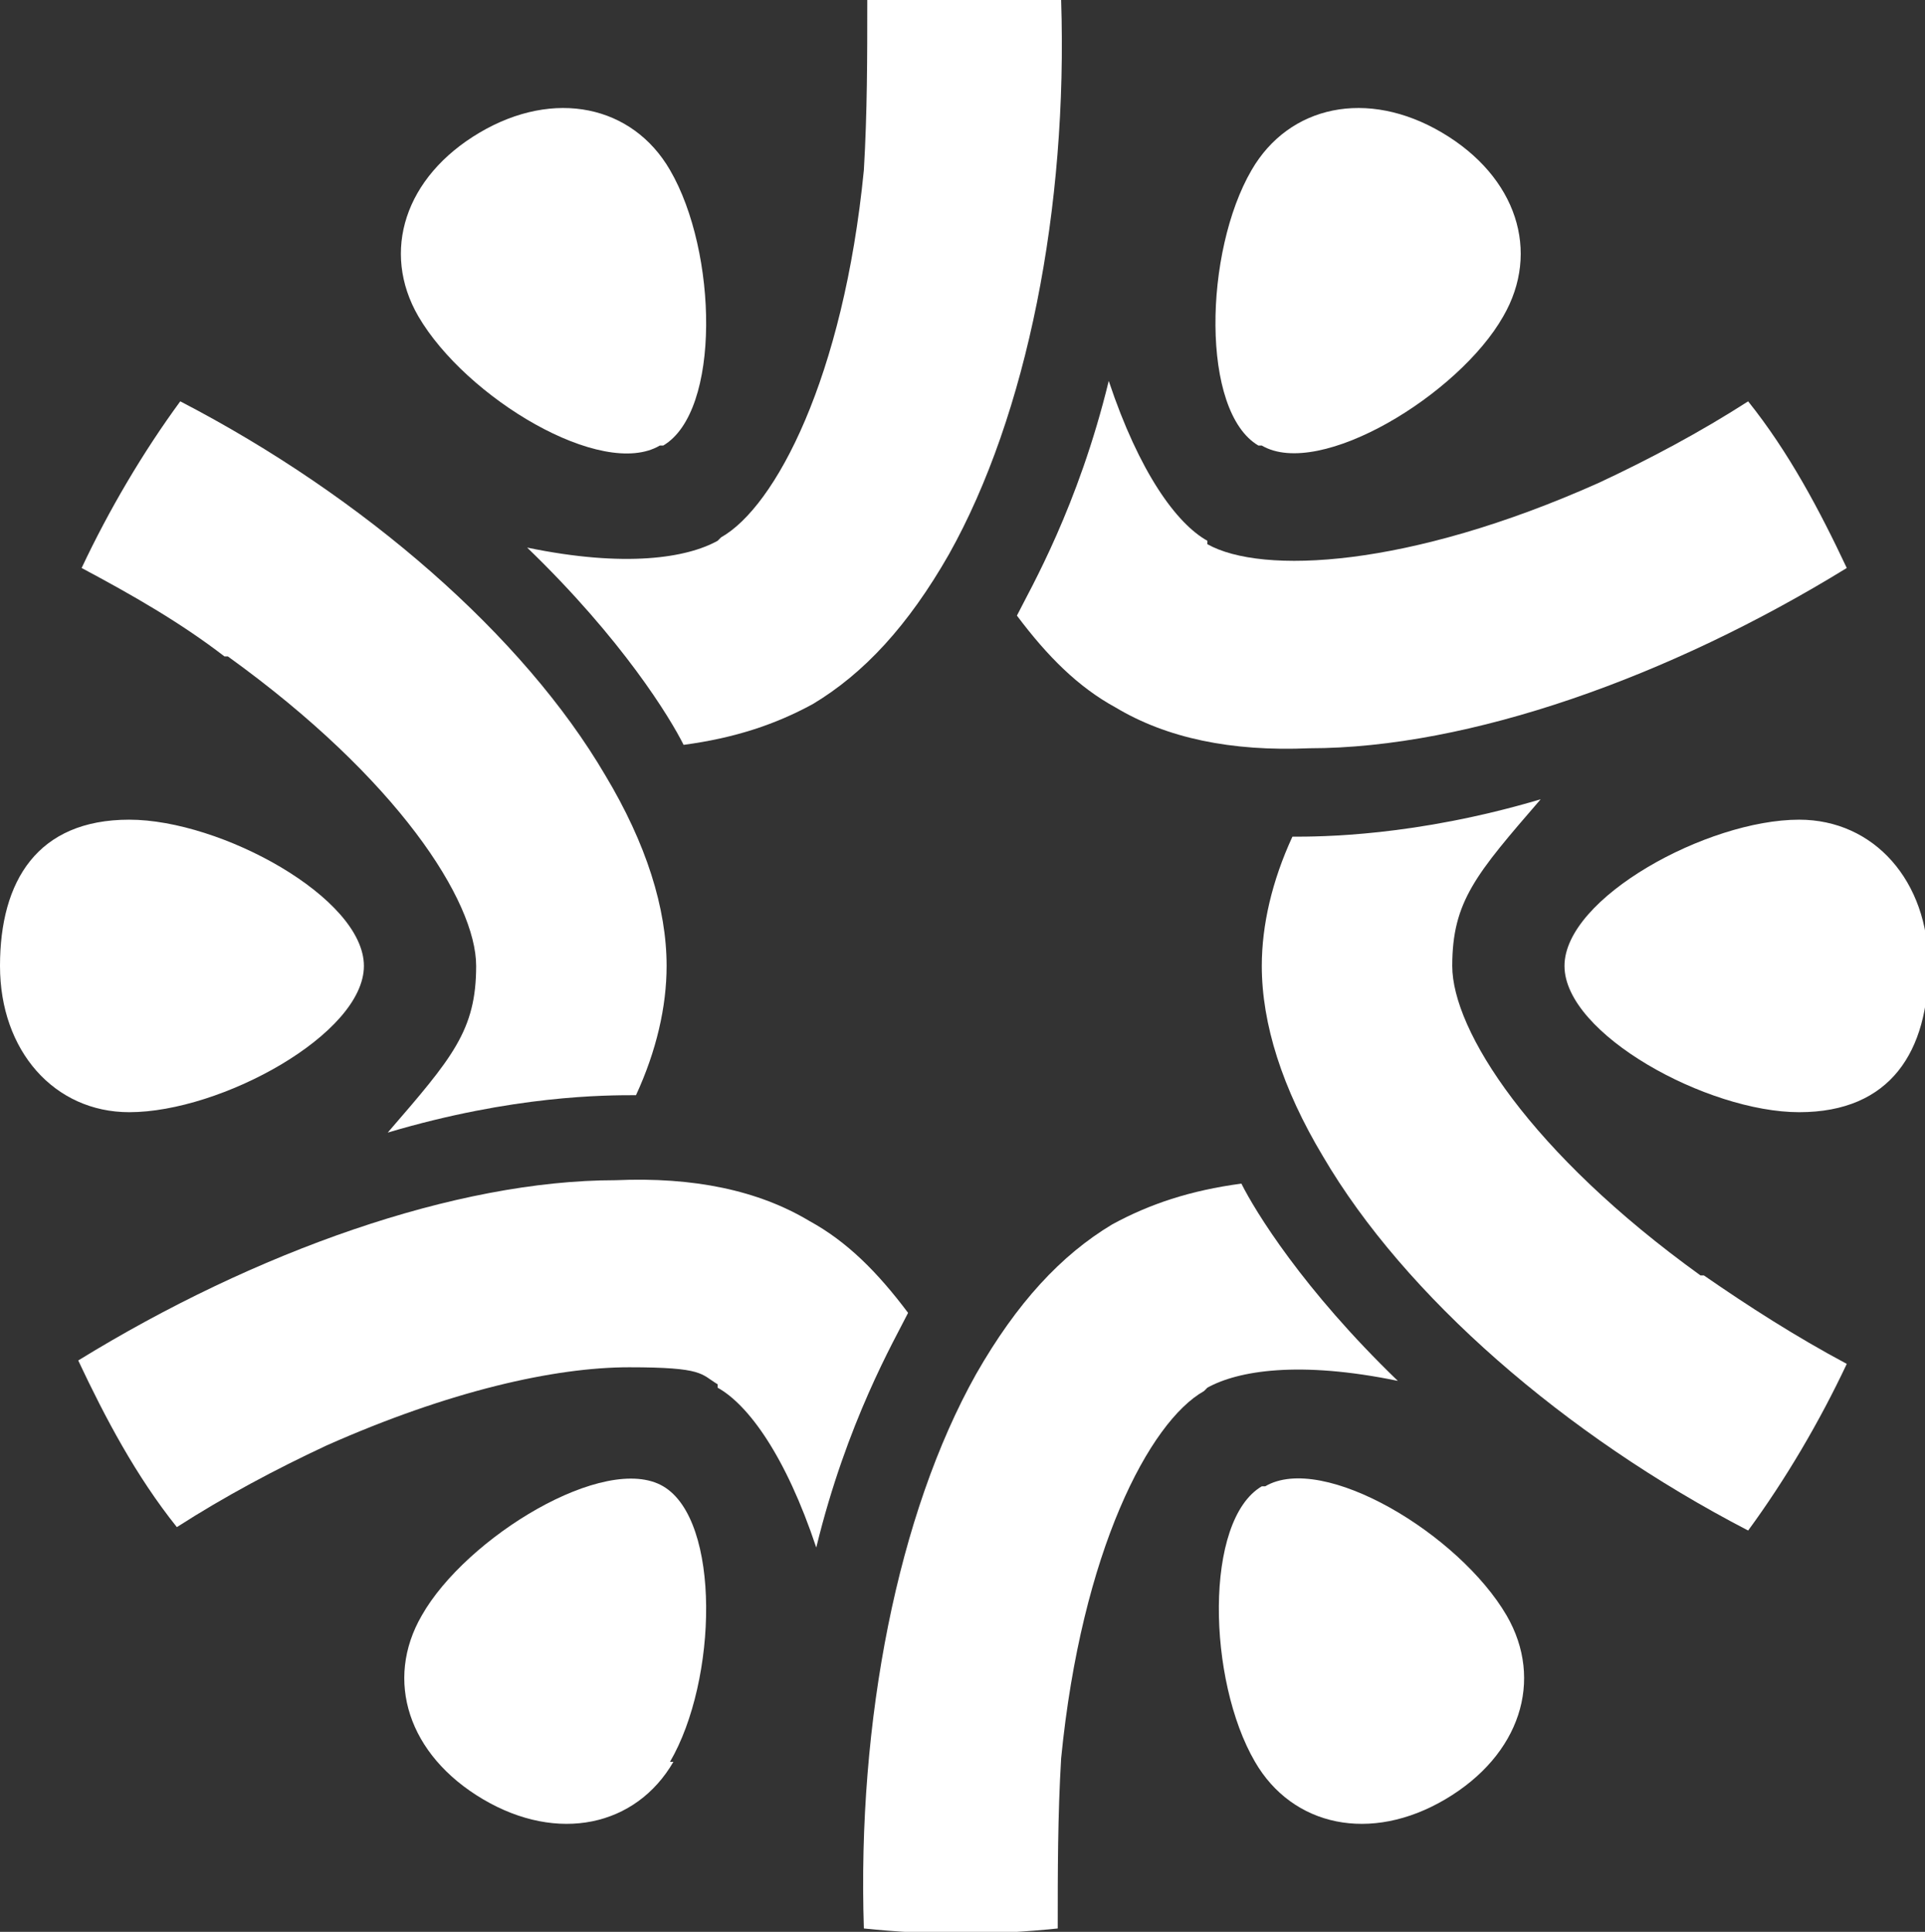 <svg xmlns="http://www.w3.org/2000/svg" id="Layer_1" version="1.1" viewBox="0 0 56.6 56.8"><rect x="0" y="0" width="56.6" height="56.8" fill="#333333" stroke="none"/><defs><style>.st0{fill:#fff}</style></defs><path d="M52.9 24.1c-2.7 0-6.9 2.3-6.9 4.3s4.2 4.3 6.9 4.3 3.8-1.8 3.8-4.3-1.6-4.3-3.8-4.3" class="st0"/><path d="M50 37.5c-5-3.6-7.3-7.2-7.3-9.1s.7-2.7 2.6-4.9c-3.7 1.1-6.5 1.1-7.3 1.1-.6 1.3-.9 2.6-.9 3.8 0 1.7.6 3.6 1.8 5.6 2.4 4.1 7.1 8.2 12.5 11 1.1-1.5 2.1-3.2 2.9-4.9-1.5-.8-2.9-1.7-4.2-2.6M3.8 32.7c2.7 0 6.9-2.3 6.9-4.3s-4.2-4.3-6.9-4.3S0 25.9 0 28.4s1.6 4.3 3.8 4.3" class="st0"/><path d="M6.7 19.3c5 3.6 7.3 7.2 7.3 9.1s-.7 2.7-2.6 4.9c3.7-1.1 6.4-1.1 7.3-1.1.6-1.3.9-2.6.9-3.8 0-1.7-.6-3.6-1.8-5.6-2.4-4.1-7.1-8.2-12.5-11-1.1 1.5-2.1 3.2-2.9 4.9 1.5.8 2.9 1.6 4.2 2.6m30.5 24.4c-1.7 1-1.6 5.7-.2 8.1 1.1 1.9 3.4 2.4 5.6 1.1 2.2-1.3 2.9-3.5 1.8-5.4-1.4-2.4-5.4-4.8-7.1-3.8" class="st0"/><path d="M35.5 40.8c.9-.5 2.7-.8 5.6-.2-2.8-2.7-4.2-5-4.6-5.8-1.5.2-2.7.6-3.8 1.2-1.5.9-2.8 2.3-4 4.4-2.3 4.1-3.5 10.2-3.3 16.3 1.9.2 3.8.2 5.7 0 0-1.7 0-3.3.1-5 .6-6.1 2.6-9.9 4.2-10.8M19.5 13.1c1.7-1 1.6-5.7.2-8.1-1.1-1.9-3.4-2.4-5.6-1.1-2.2 1.3-2.9 3.5-1.8 5.4 1.4 2.4 5.4 4.8 7.1 3.8" class="st0"/><path d="M21.1 15.9c-.9.5-2.7.8-5.6.2 2.8 2.7 4.2 5 4.6 5.8 1.5-.2 2.7-.6 3.8-1.2 1.5-.9 2.8-2.3 4-4.4 2.3-4.1 3.5-10.2 3.3-16.3-1.9-.2-3.8-.2-5.7 0 0 1.7 0 3.3-.1 5-.6 6.1-2.6 9.9-4.2 10.8m-1.5 36c1.4-2.4 1.5-7.1-.2-8.1s-5.8 1.5-7.1 3.8c-1.1 1.9-.4 4.1 1.8 5.4 2.2 1.3 4.5.8 5.6-1.1" class="st0"/><path d="M21.1 40.8c.9.5 2 2 2.9 4.7.9-3.7 2.3-6.1 2.7-6.9-.9-1.2-1.8-2.1-2.9-2.7-1.5-.9-3.4-1.3-5.7-1.2-4.7 0-10.6 2.1-15.8 5.3.8 1.7 1.7 3.4 2.9 4.9 1.4-.9 2.9-1.7 4.4-2.4 3.6-1.6 6.7-2.3 8.9-2.3s2.1.2 2.6.5m16-27.6c1.7 1 5.8-1.5 7.1-3.8 1.1-1.9.4-4.1-1.8-5.4-2.2-1.3-4.5-.8-5.6 1.1-1.4 2.4-1.5 7.1.2 8.1" class="st0"/><path d="M35.5 15.9c-.9-.5-2-2-2.9-4.7-.9 3.7-2.3 6.1-2.7 6.9.9 1.2 1.8 2.1 2.9 2.7 1.5.9 3.4 1.3 5.7 1.2 4.7 0 10.6-2.1 15.8-5.3-.8-1.7-1.7-3.4-2.9-4.9-1.4.9-2.9 1.7-4.4 2.4-5.6 2.5-9.9 2.7-11.5 1.8" class="st0"/></svg>